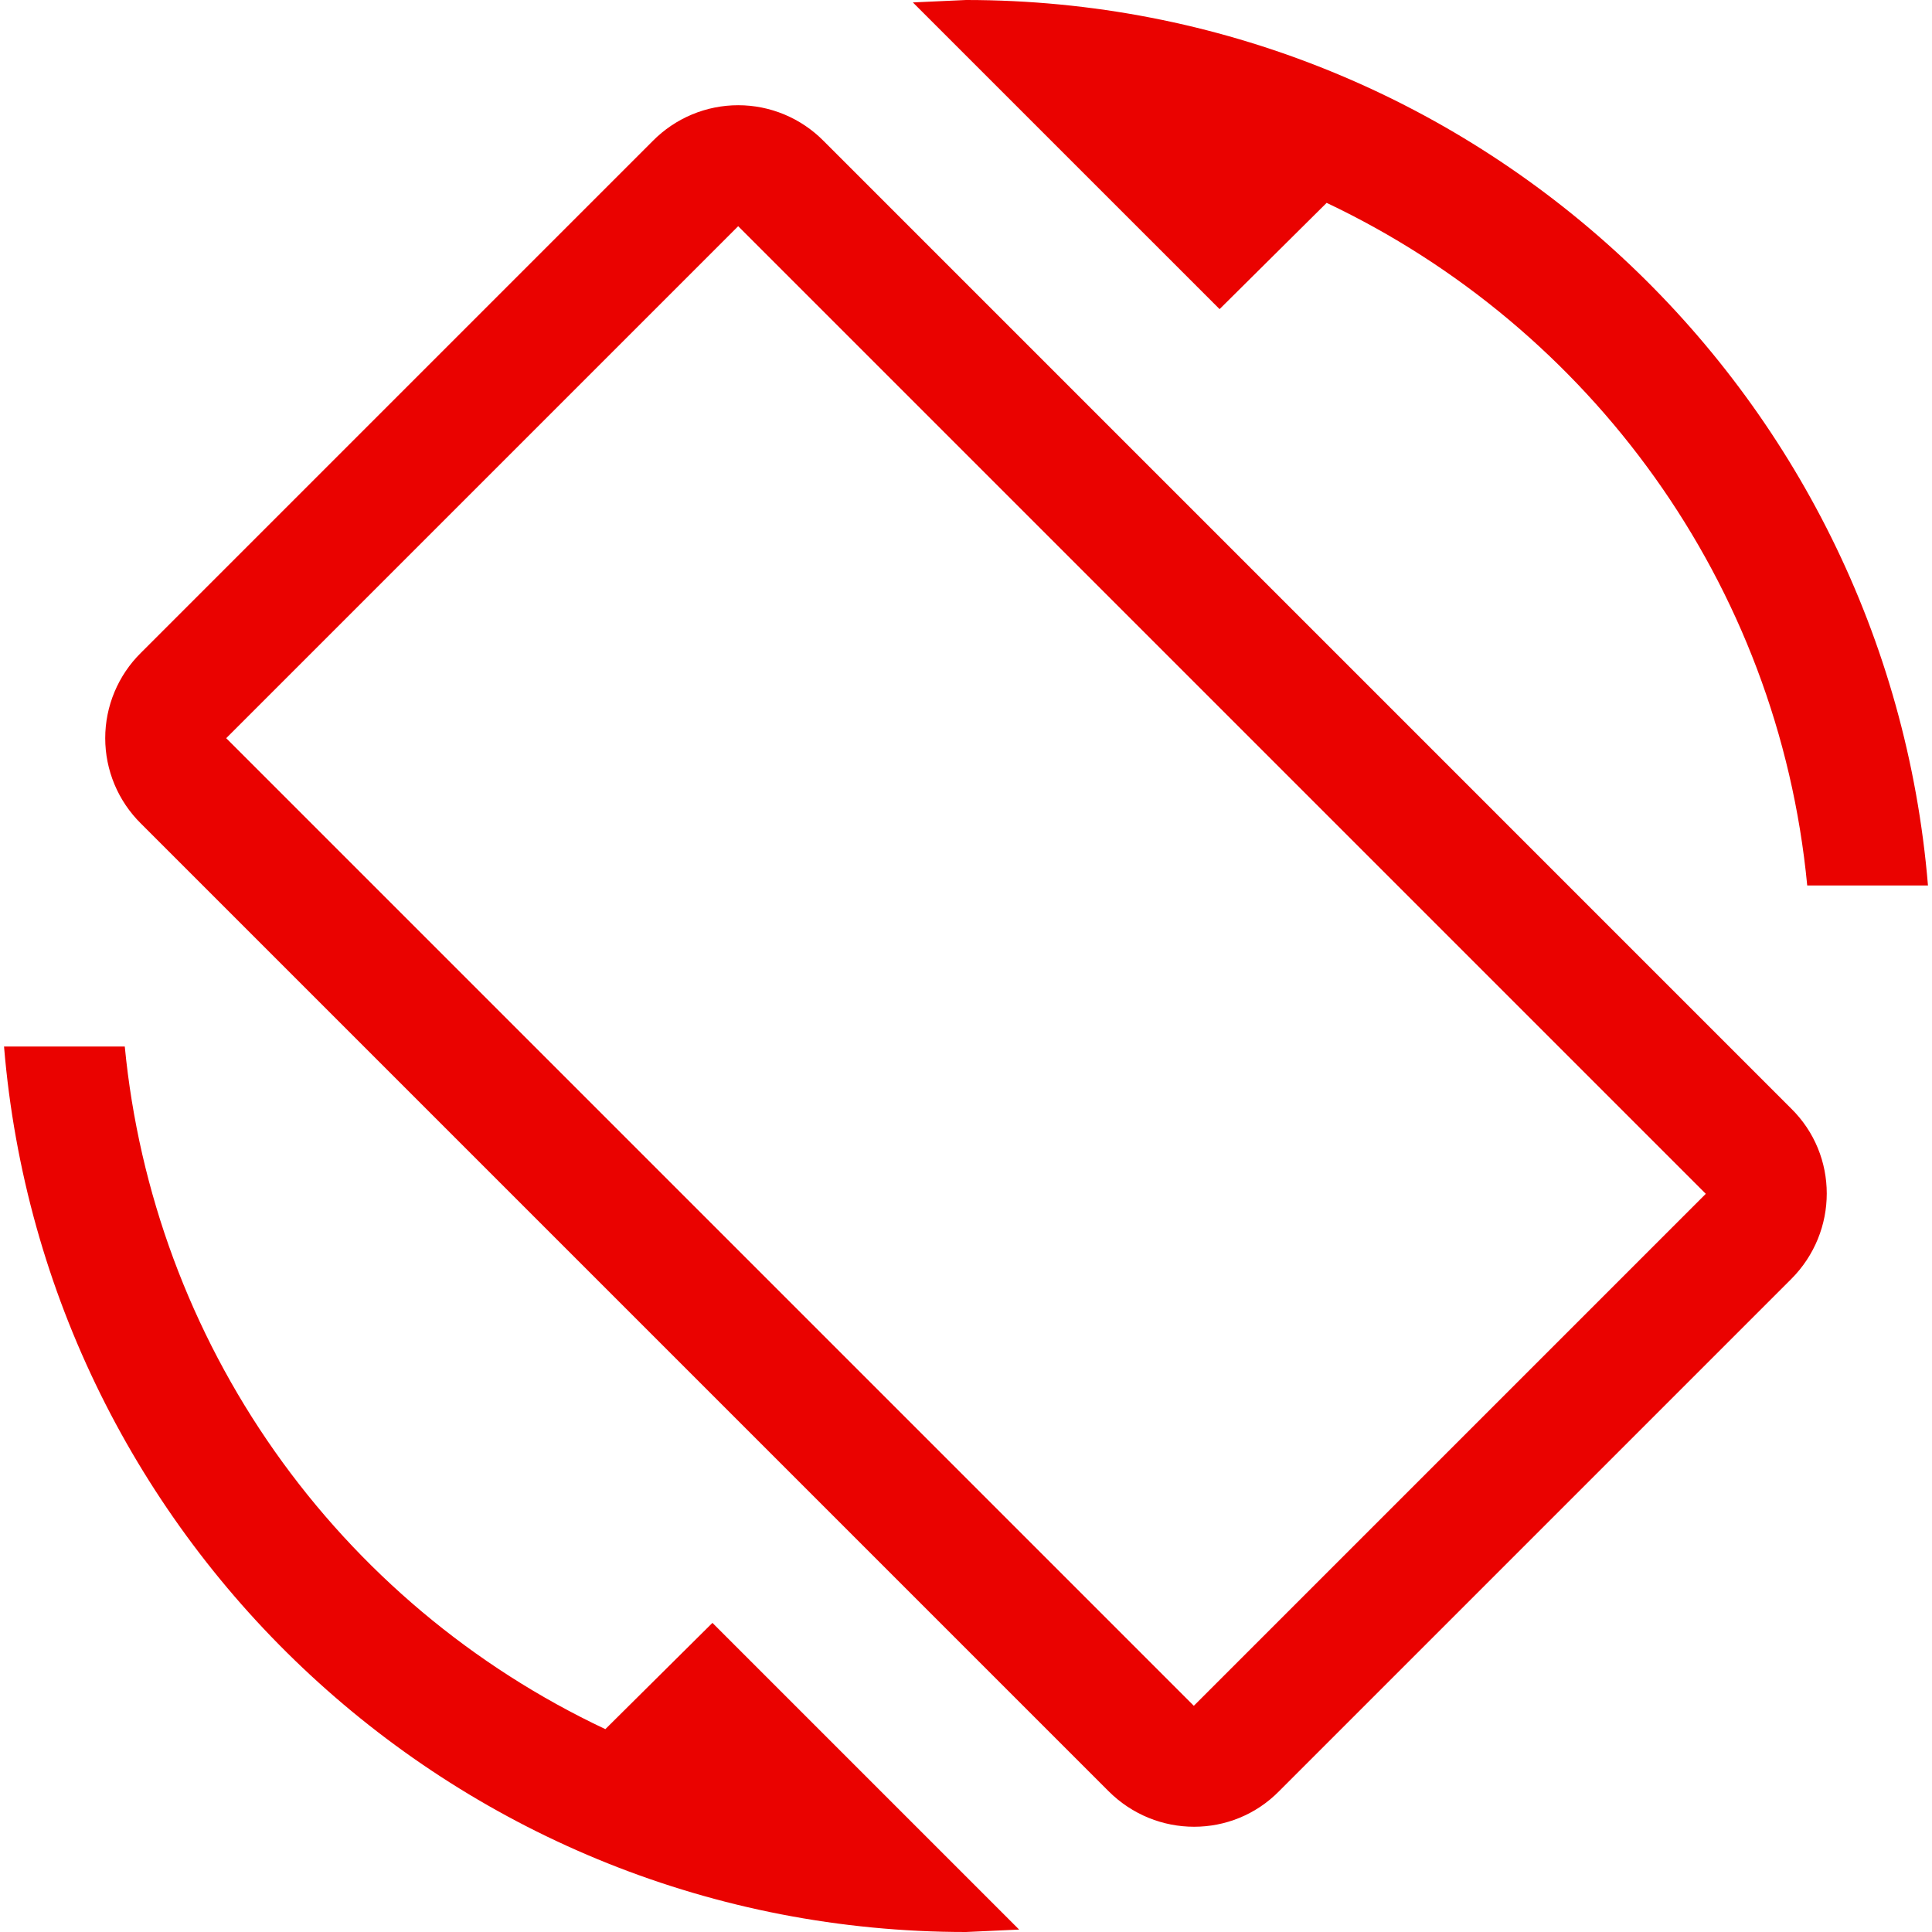 <svg xmlns="http://www.w3.org/2000/svg" width="106" height="106" viewBox="0 0 106 106" fill="none"><g clip-path="url(#clip0_87_21)"><path d="M72.787 11.13C87.229 17.976 97.564 31.977 99.154 48.583H105.779C103.527 21.377 80.781 0 53 0L50.085 0.133L66.913 16.96L72.787 11.13ZM45.183 7.729C44.571 7.11 43.842 6.618 43.038 6.282C42.234 5.946 41.372 5.773 40.501 5.773C39.63 5.773 38.768 5.946 37.964 6.282C37.16 6.618 36.431 7.11 35.819 7.729L7.729 35.819C7.11 36.431 6.618 37.16 6.282 37.964C5.946 38.768 5.773 39.63 5.773 40.501C5.773 41.372 5.946 42.234 6.282 43.038C6.618 43.841 7.11 44.57 7.729 45.182L60.818 98.271C63.423 100.877 67.619 100.877 70.181 98.271L98.271 70.181C100.877 67.575 100.877 63.379 98.271 60.818L45.183 7.729ZM65.499 93.589L12.411 40.501L40.501 12.411L93.589 65.499L65.499 93.589ZM33.213 94.87C25.949 91.448 19.699 86.197 15.076 79.631C10.453 73.065 7.617 65.41 6.846 57.417H0.221C2.473 84.623 25.219 106 53 106L55.915 105.867L39.088 89.04L33.213 94.87Z" fill="#EA0200"></path></g><defs><clipPath id="clip0_87_21"><rect width="106" height="106" fill="white"></rect></clipPath></defs></svg>
